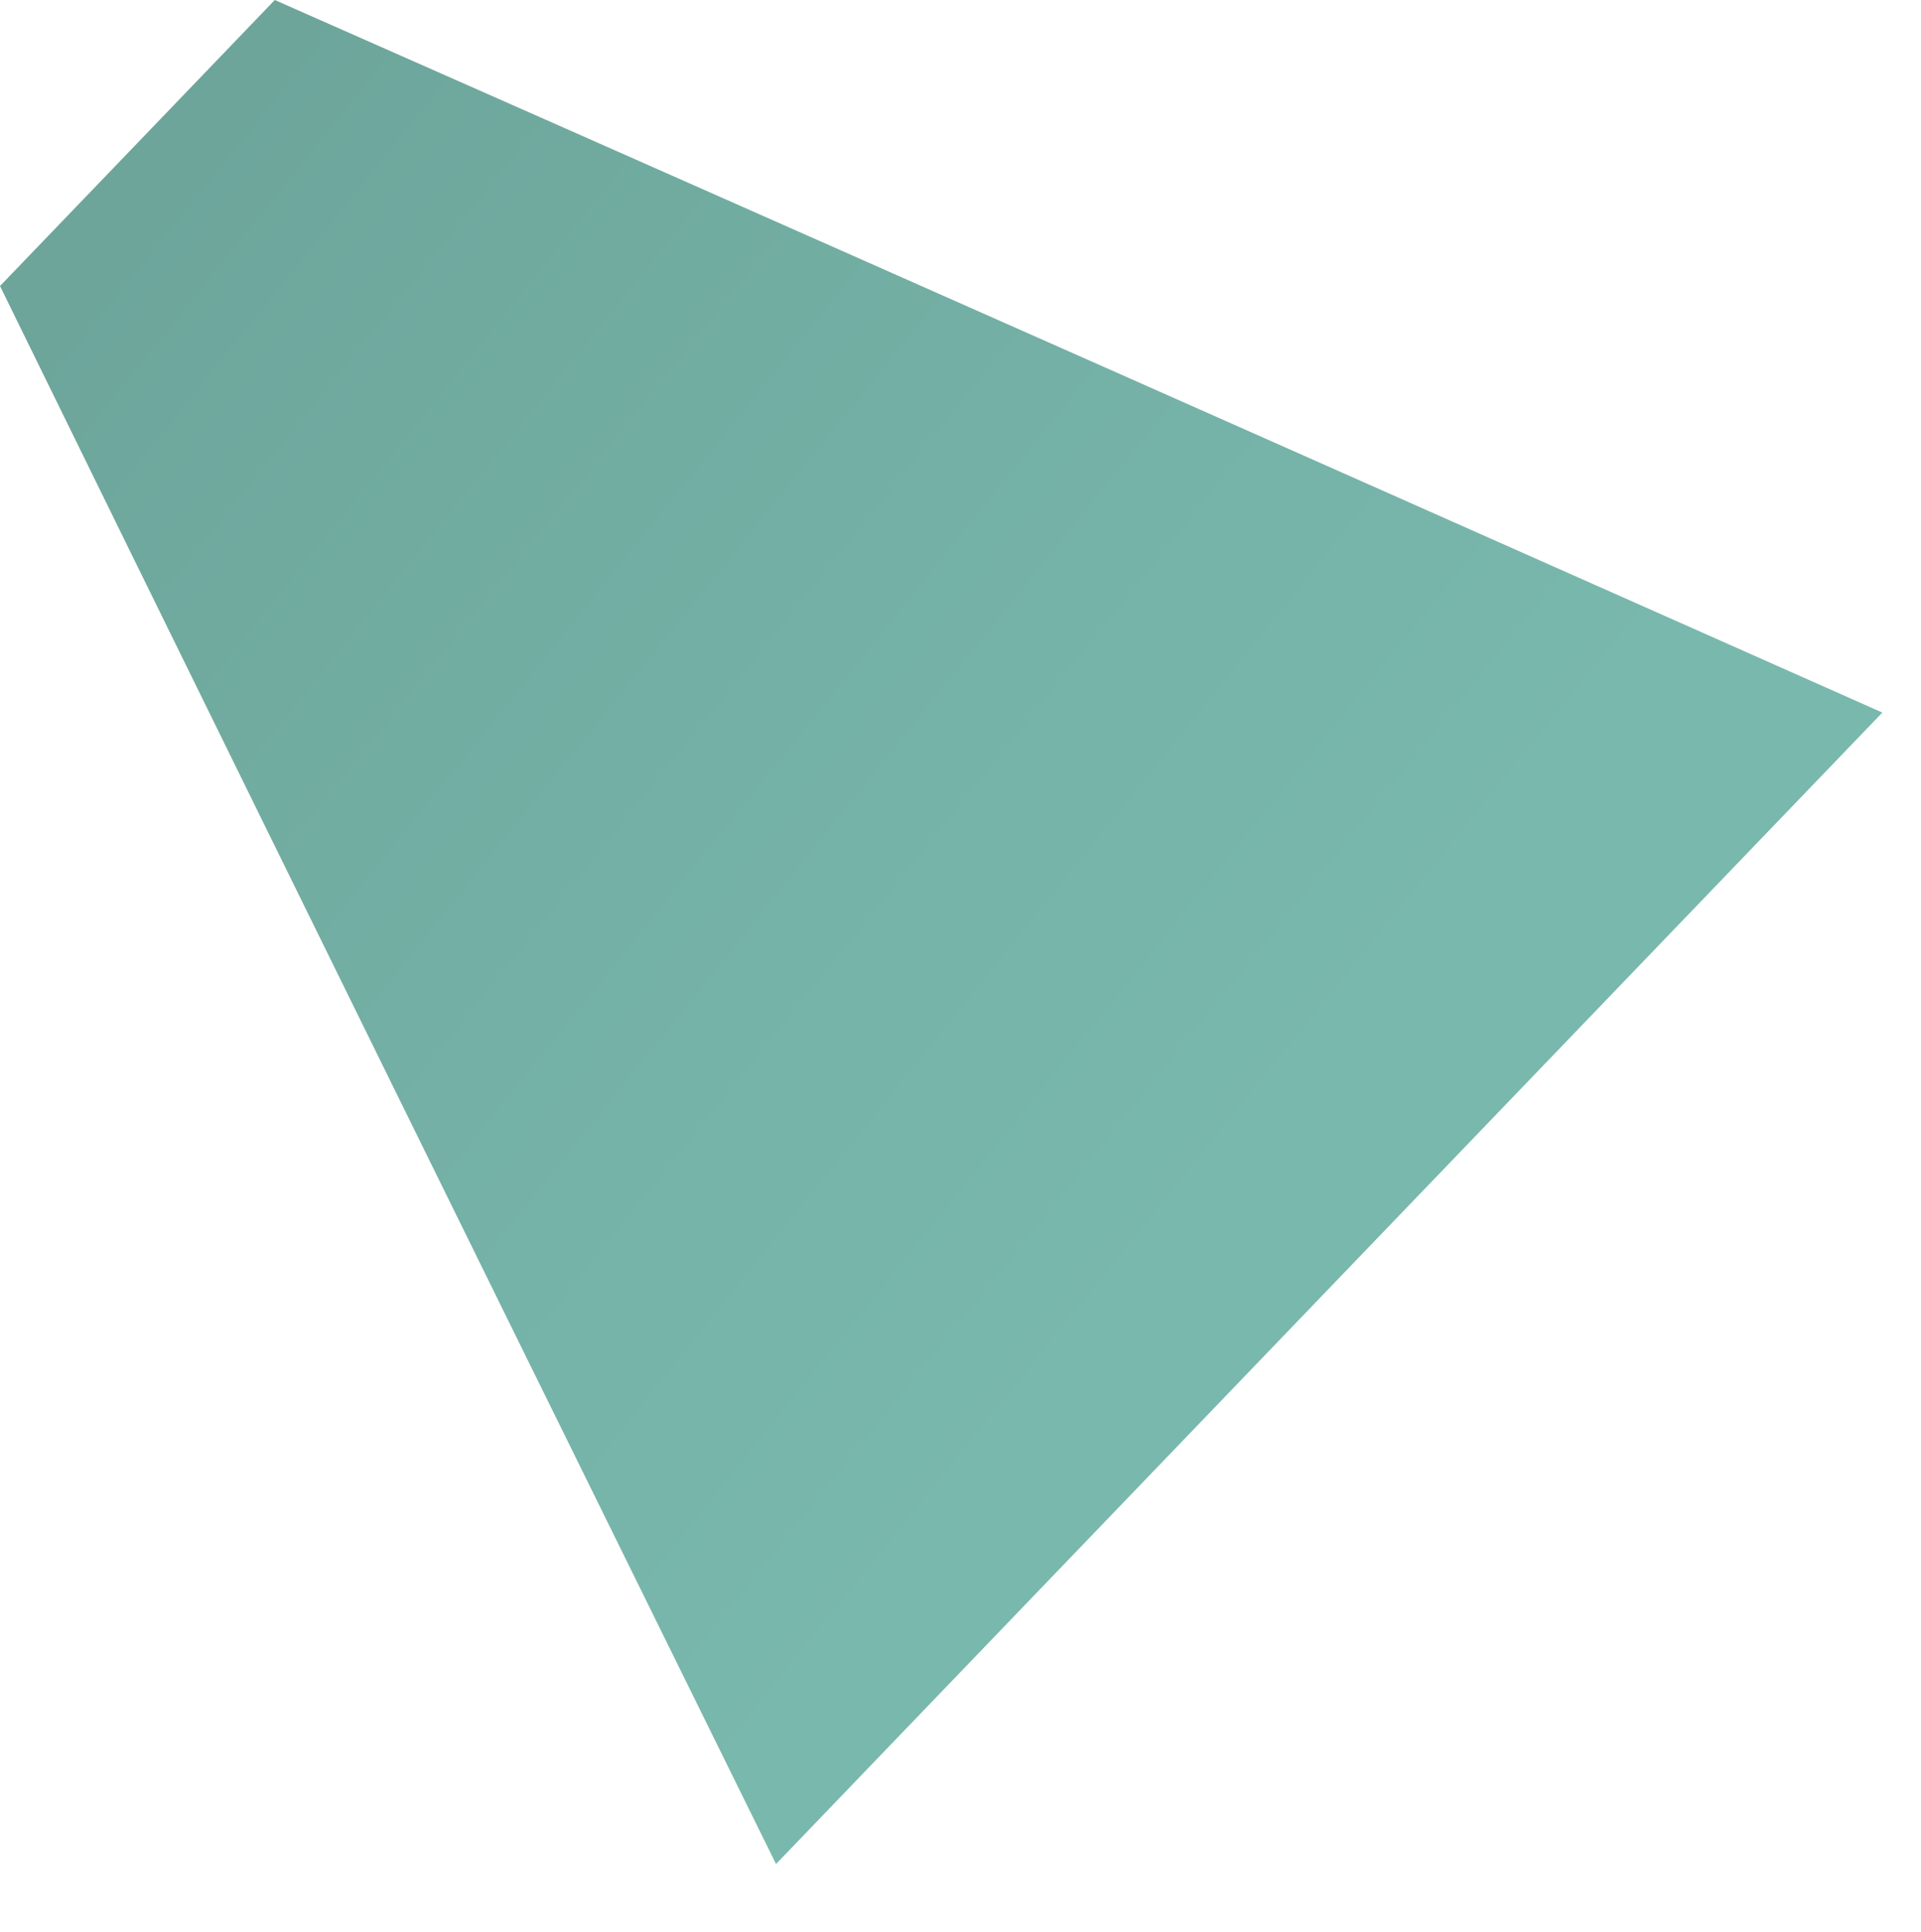 <?xml version="1.0" encoding="utf-8"?>
<!-- Generator: Adobe Illustrator 24.1.1, SVG Export Plug-In . SVG Version: 6.00 Build 0)  -->
<svg version="1.1" id="Tryb_izolacji" xmlns="http://www.w3.org/2000/svg" xmlns:xlink="http://www.w3.org/1999/xlink" x="0px"
	 y="0px" viewBox="0 0 224.62 225.87" enable-background="new 0 0 224.62 225.87" xml:space="preserve">
<linearGradient id="SVGID_1_" gradientUnits="userSpaceOnUse" x1="10.063" y1="33.57" x2="145.509" y2="142.64">
	<stop  offset="0" style="stop-color:#6DA59B"/>
	<stop  offset="0.203" style="stop-color:#70AA9F"/>
	<stop  offset="0.977" style="stop-color:#79B8AD"/>
</linearGradient>
<path fill="url(#SVGID_1_)" d="M32.13,0L16.07,16.72L0,33.44c39.28,80.19,90.74,184.49,90.74,184.49l64.68-67.31l64.68-67.31
	C220.09,83.31,113.82,36.05,32.13,0z"/>
</svg>
